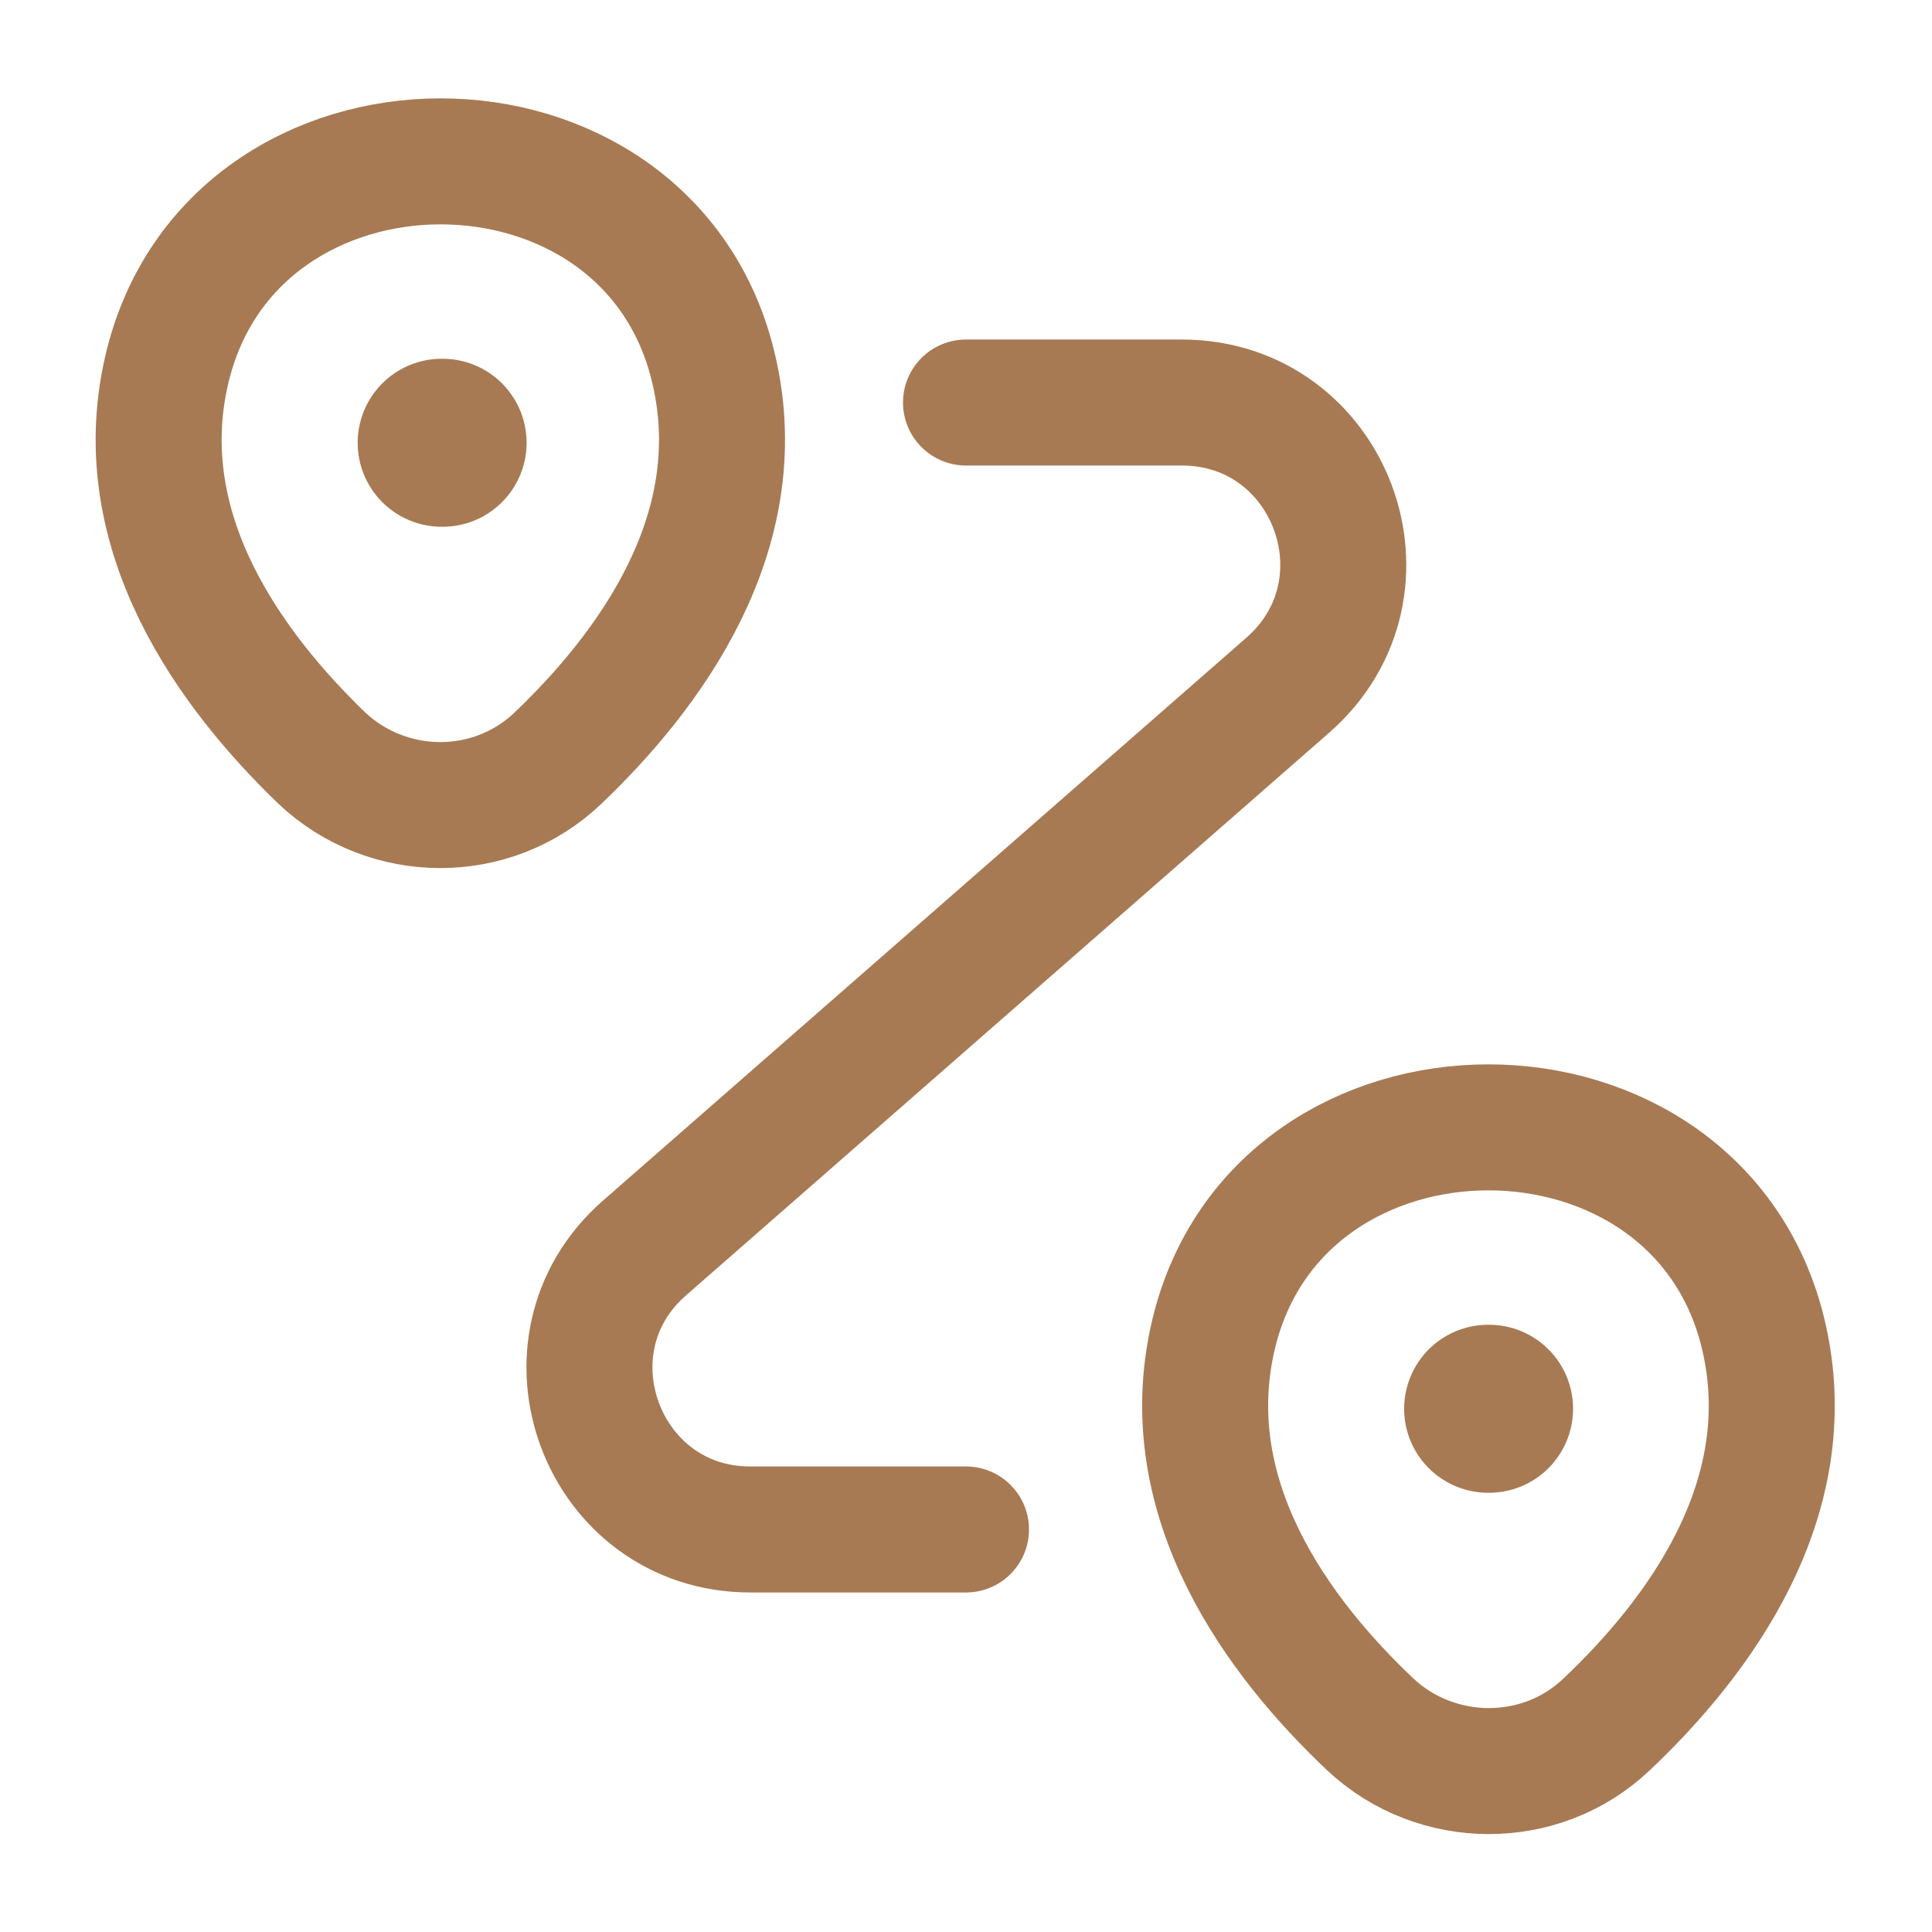 <svg width="23" height="23" viewBox="0 0 23 23" fill="none" xmlns="http://www.w3.org/2000/svg">
<path d="M1.984 4.408C2.75 1.092 7.743 1.092 8.5 4.408C8.951 6.354 7.715 8.002 6.641 9.027C5.855 9.775 4.619 9.765 3.833 9.027C2.77 8.002 1.533 6.354 1.984 4.408ZM14.442 15.908C15.209 12.592 20.23 12.592 20.997 15.908C21.448 17.854 20.211 19.502 19.128 20.527C18.343 21.275 17.097 21.265 16.311 20.527C15.228 19.502 13.992 17.854 14.442 15.908Z" stroke="#A87A53" stroke-width="1.5"/>
<path d="M11.5 4.792H14.068C15.841 4.792 16.665 6.986 15.333 8.155L7.676 14.854C6.344 16.014 7.168 18.208 8.932 18.208H11.5" stroke="#A87A53" stroke-width="1.5" stroke-linecap="round" stroke-linejoin="round"/>
<path d="M17.716 16.771H17.727M5.258 5.271H5.269H5.258Z" stroke="#A87A53" stroke-width="2" stroke-linecap="round" stroke-linejoin="round"/>
</svg>
